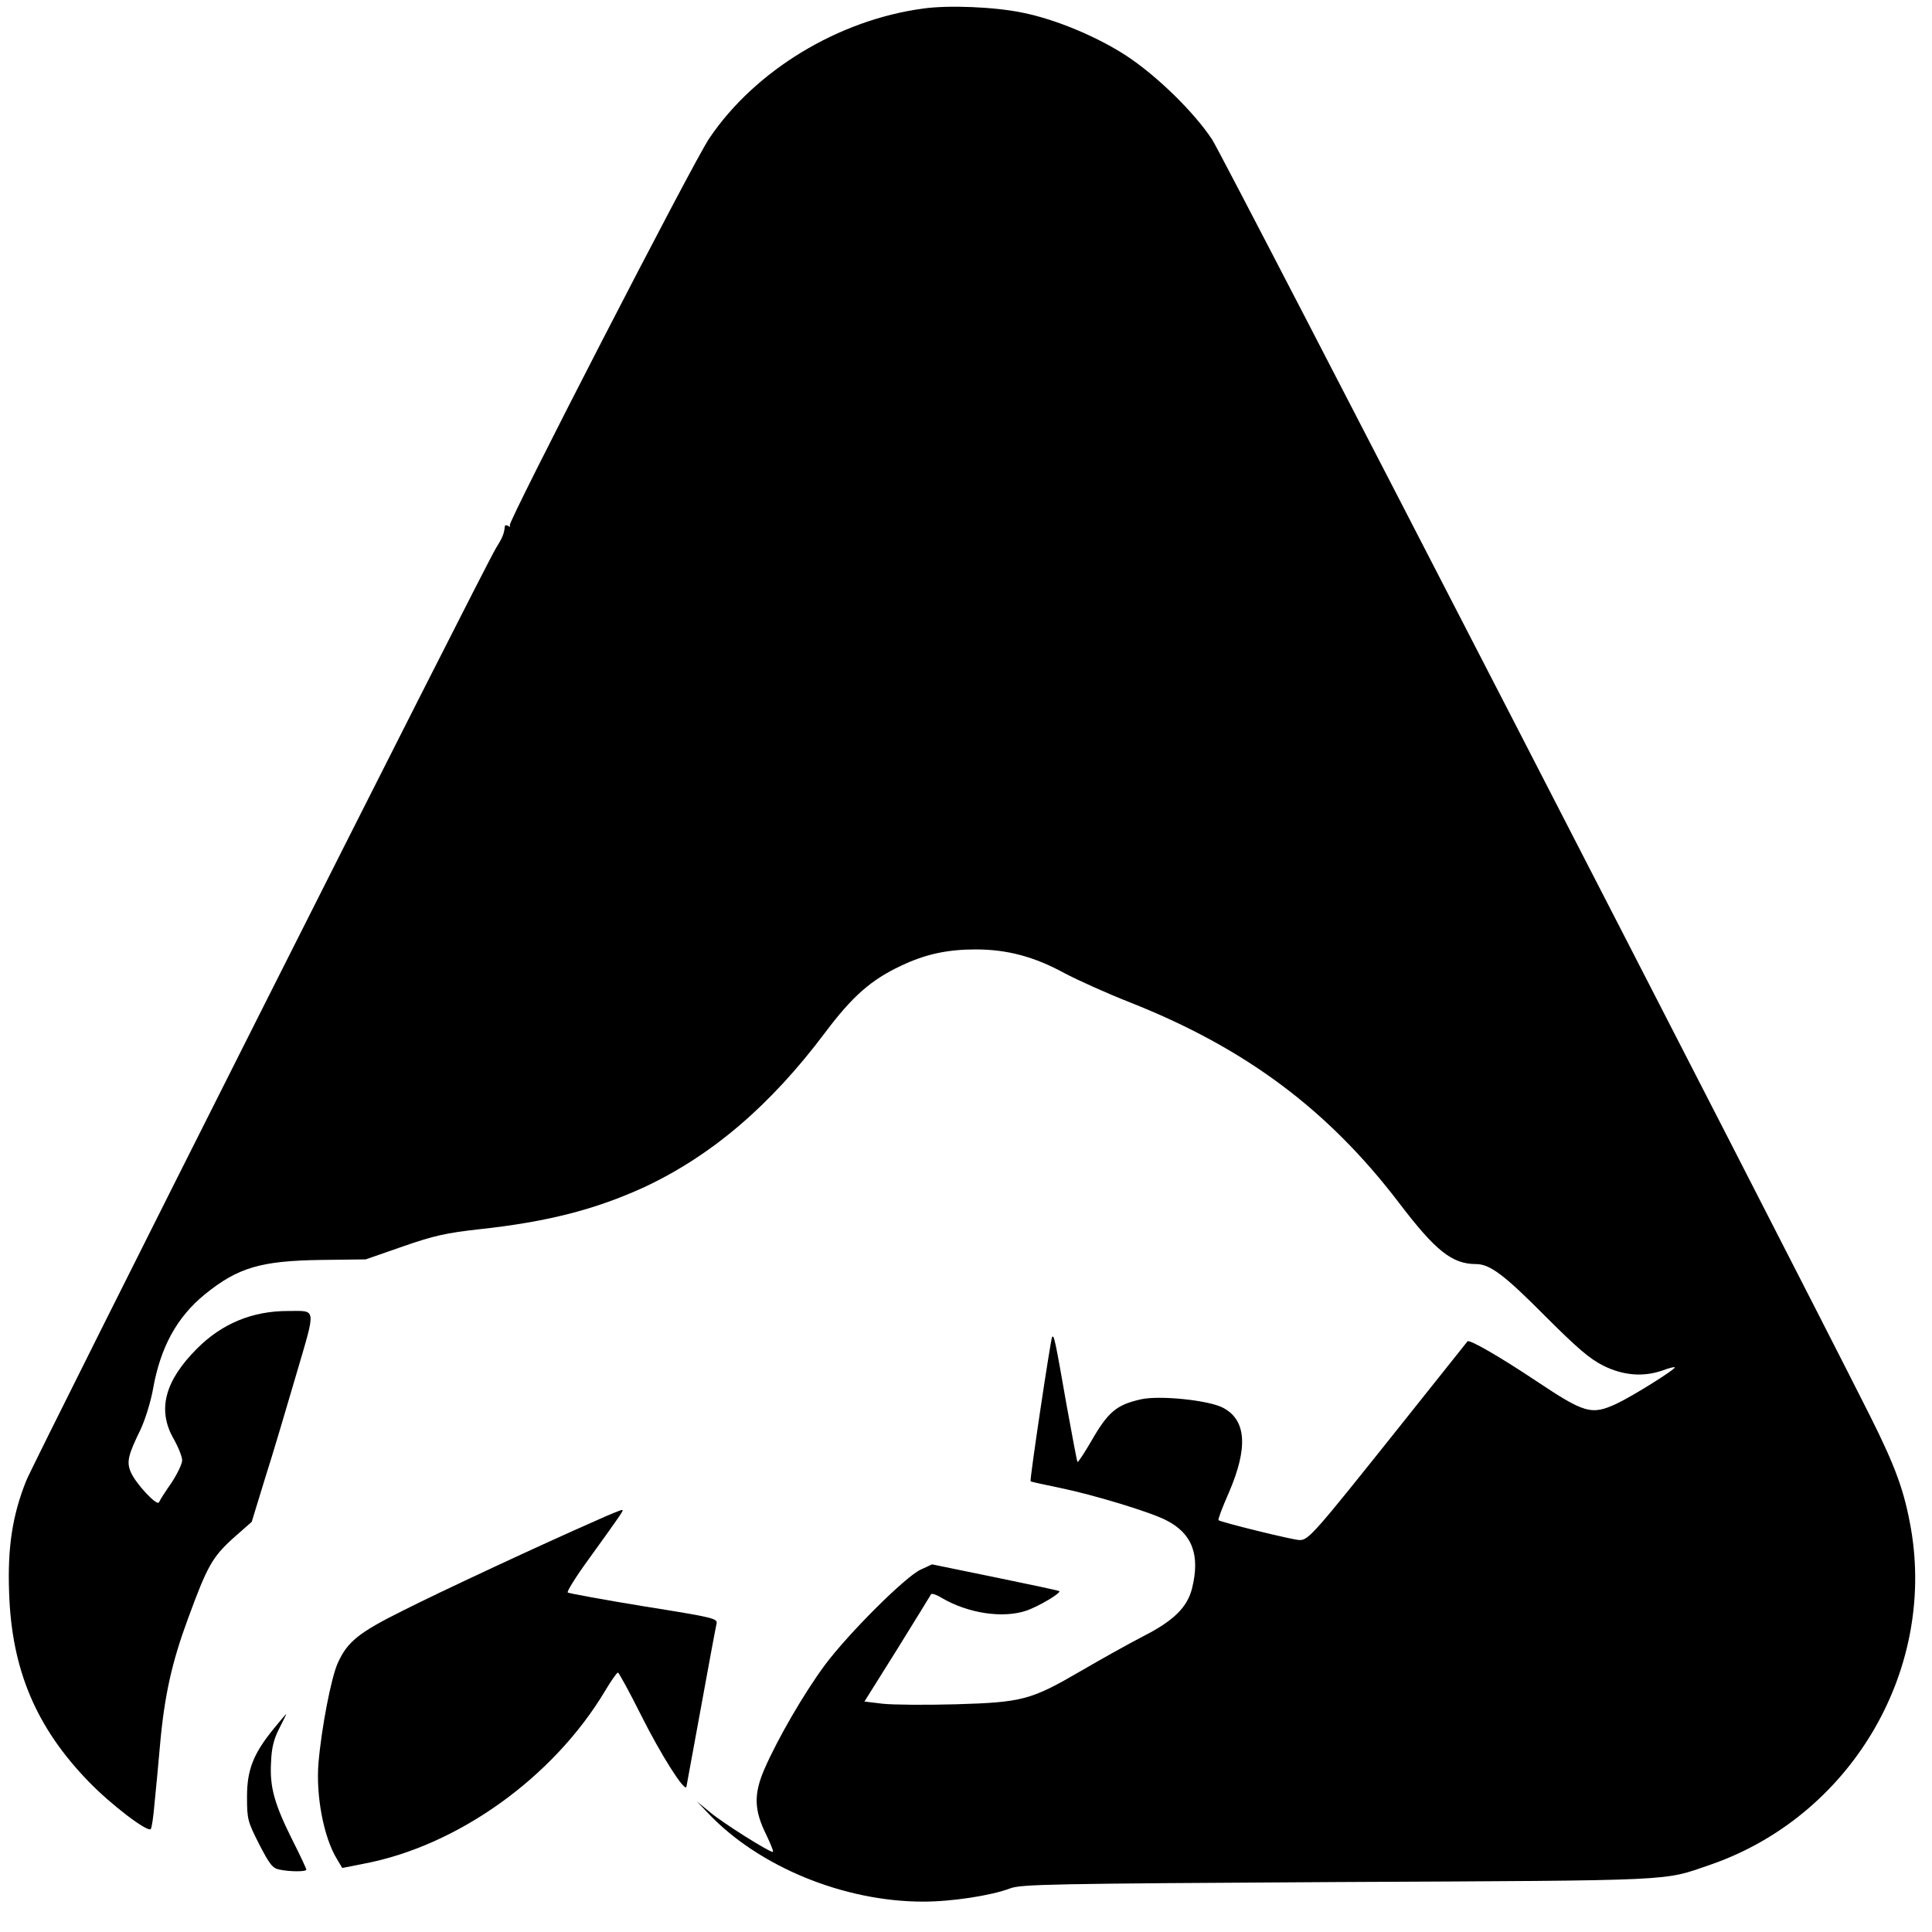 <?xml version="1.0" standalone="no"?>
<!DOCTYPE svg PUBLIC "-//W3C//DTD SVG 20010904//EN"
 "http://www.w3.org/TR/2001/REC-SVG-20010904/DTD/svg10.dtd">
<svg version="1.0" xmlns="http://www.w3.org/2000/svg"
 width="700pt" height="700pt" viewBox="0 0 700 700"
 preserveAspectRatio="xMidYMid meet">
<g transform="translate(0,700) scale(0.1,-0.1)"
fill="#000000" stroke="none">
<path d="M3345 6969 c-307 -41 -609 -224 -775 -470 -57 -83 -730 -1390 -723
-1402 3 -6 1 -7 -5 -3 -7 4 -12 4 -13 -1 -2 -27 -10 -44 -32 -79 -38 -59
-1669 -3298 -1702 -3379 -50 -125 -68 -241 -62 -405 9 -280 98 -490 291 -688
80 -82 210 -181 222 -169 4 3 10 46 14 94 5 48 14 144 20 213 16 178 43 298
101 455 70 191 88 223 164 292 l67 59 49 160 c28 87 78 257 113 376 72 246 74
228 -31 228 -128 0 -238 -45 -329 -136 -117 -117 -145 -222 -85 -327 17 -30
31 -65 31 -78 0 -13 -18 -50 -39 -82 -22 -31 -42 -63 -45 -70 -6 -16 -84 67
-102 109 -16 37 -10 62 35 154 17 36 37 101 45 145 27 154 87 263 189 346 120
97 203 121 422 124 l160 2 135 47 c112 39 158 49 275 62 250 27 423 72 600
153 243 114 455 294 654 559 99 132 167 192 276 243 88 42 168 59 270 59 114
0 212 -26 322 -86 45 -24 151 -72 235 -105 418 -165 718 -388 976 -726 133
-175 193 -223 280 -223 50 0 102 -39 247 -185 119 -119 164 -158 214 -183 72
-36 146 -42 216 -17 21 8 41 13 43 11 5 -6 -155 -106 -211 -132 -91 -42 -115
-35 -292 83 -129 86 -241 151 -248 143 -2 -3 -119 -149 -259 -325 -296 -371
-317 -395 -349 -395 -24 0 -287 65 -294 72 -3 2 14 47 37 99 71 164 64 265
-22 309 -53 27 -229 45 -296 30 -89 -20 -119 -45 -181 -153 -25 -43 -47 -76
-49 -74 -2 2 -19 93 -39 203 -43 246 -46 257 -53 250 -5 -6 -82 -519 -78 -523
2 -2 49 -12 107 -24 121 -25 326 -87 384 -117 95 -48 124 -126 94 -247 -17
-68 -66 -117 -176 -173 -54 -28 -156 -85 -228 -127 -179 -104 -210 -113 -452
-120 -109 -3 -228 -2 -265 2 l-66 8 119 190 c65 105 120 194 122 198 1 5 19 0
38 -12 97 -57 224 -76 310 -46 44 16 124 63 117 70 -1 2 -106 24 -232 50
l-229 47 -41 -19 c-54 -24 -263 -232 -349 -348 -75 -102 -169 -264 -217 -374
-40 -92 -38 -150 7 -240 16 -34 27 -61 23 -61 -14 0 -178 103 -225 142 l-50
41 40 -42 c183 -194 492 -321 780 -321 104 0 247 22 315 48 41 15 139 17 1190
23 1245 6 1172 3 1345 62 506 174 818 696 729 1217 -24 137 -55 223 -148 409
-345 685 -2346 4569 -2384 4625 -65 99 -200 231 -311 304 -106 69 -256 132
-376 156 -100 21 -268 28 -360 15z"/>
<path d="M2165 1493 c-203 -89 -574 -262 -706 -329 -159 -79 -200 -112 -235
-189 -24 -53 -59 -234 -70 -362 -10 -120 19 -271 67 -349 l19 -32 76 15 c341
64 688 312 876 626 22 37 43 67 47 67 3 0 41 -69 83 -153 73 -146 159 -281
165 -261 1 5 25 135 53 289 28 154 53 289 56 301 5 20 -6 23 -263 64 -147 24
-271 47 -276 50 -4 3 30 58 76 121 124 172 129 179 120 178 -4 0 -44 -16 -88
-36z"/>
<path d="M992 737 c-74 -91 -97 -149 -97 -247 0 -81 2 -89 44 -172 38 -73 48
-87 74 -92 38 -8 97 -8 97 0 0 3 -22 51 -50 106 -66 132 -83 193 -78 282 2 54
10 85 30 124 15 29 26 52 25 52 -1 0 -21 -24 -45 -53z"/>
</g>
</svg>
